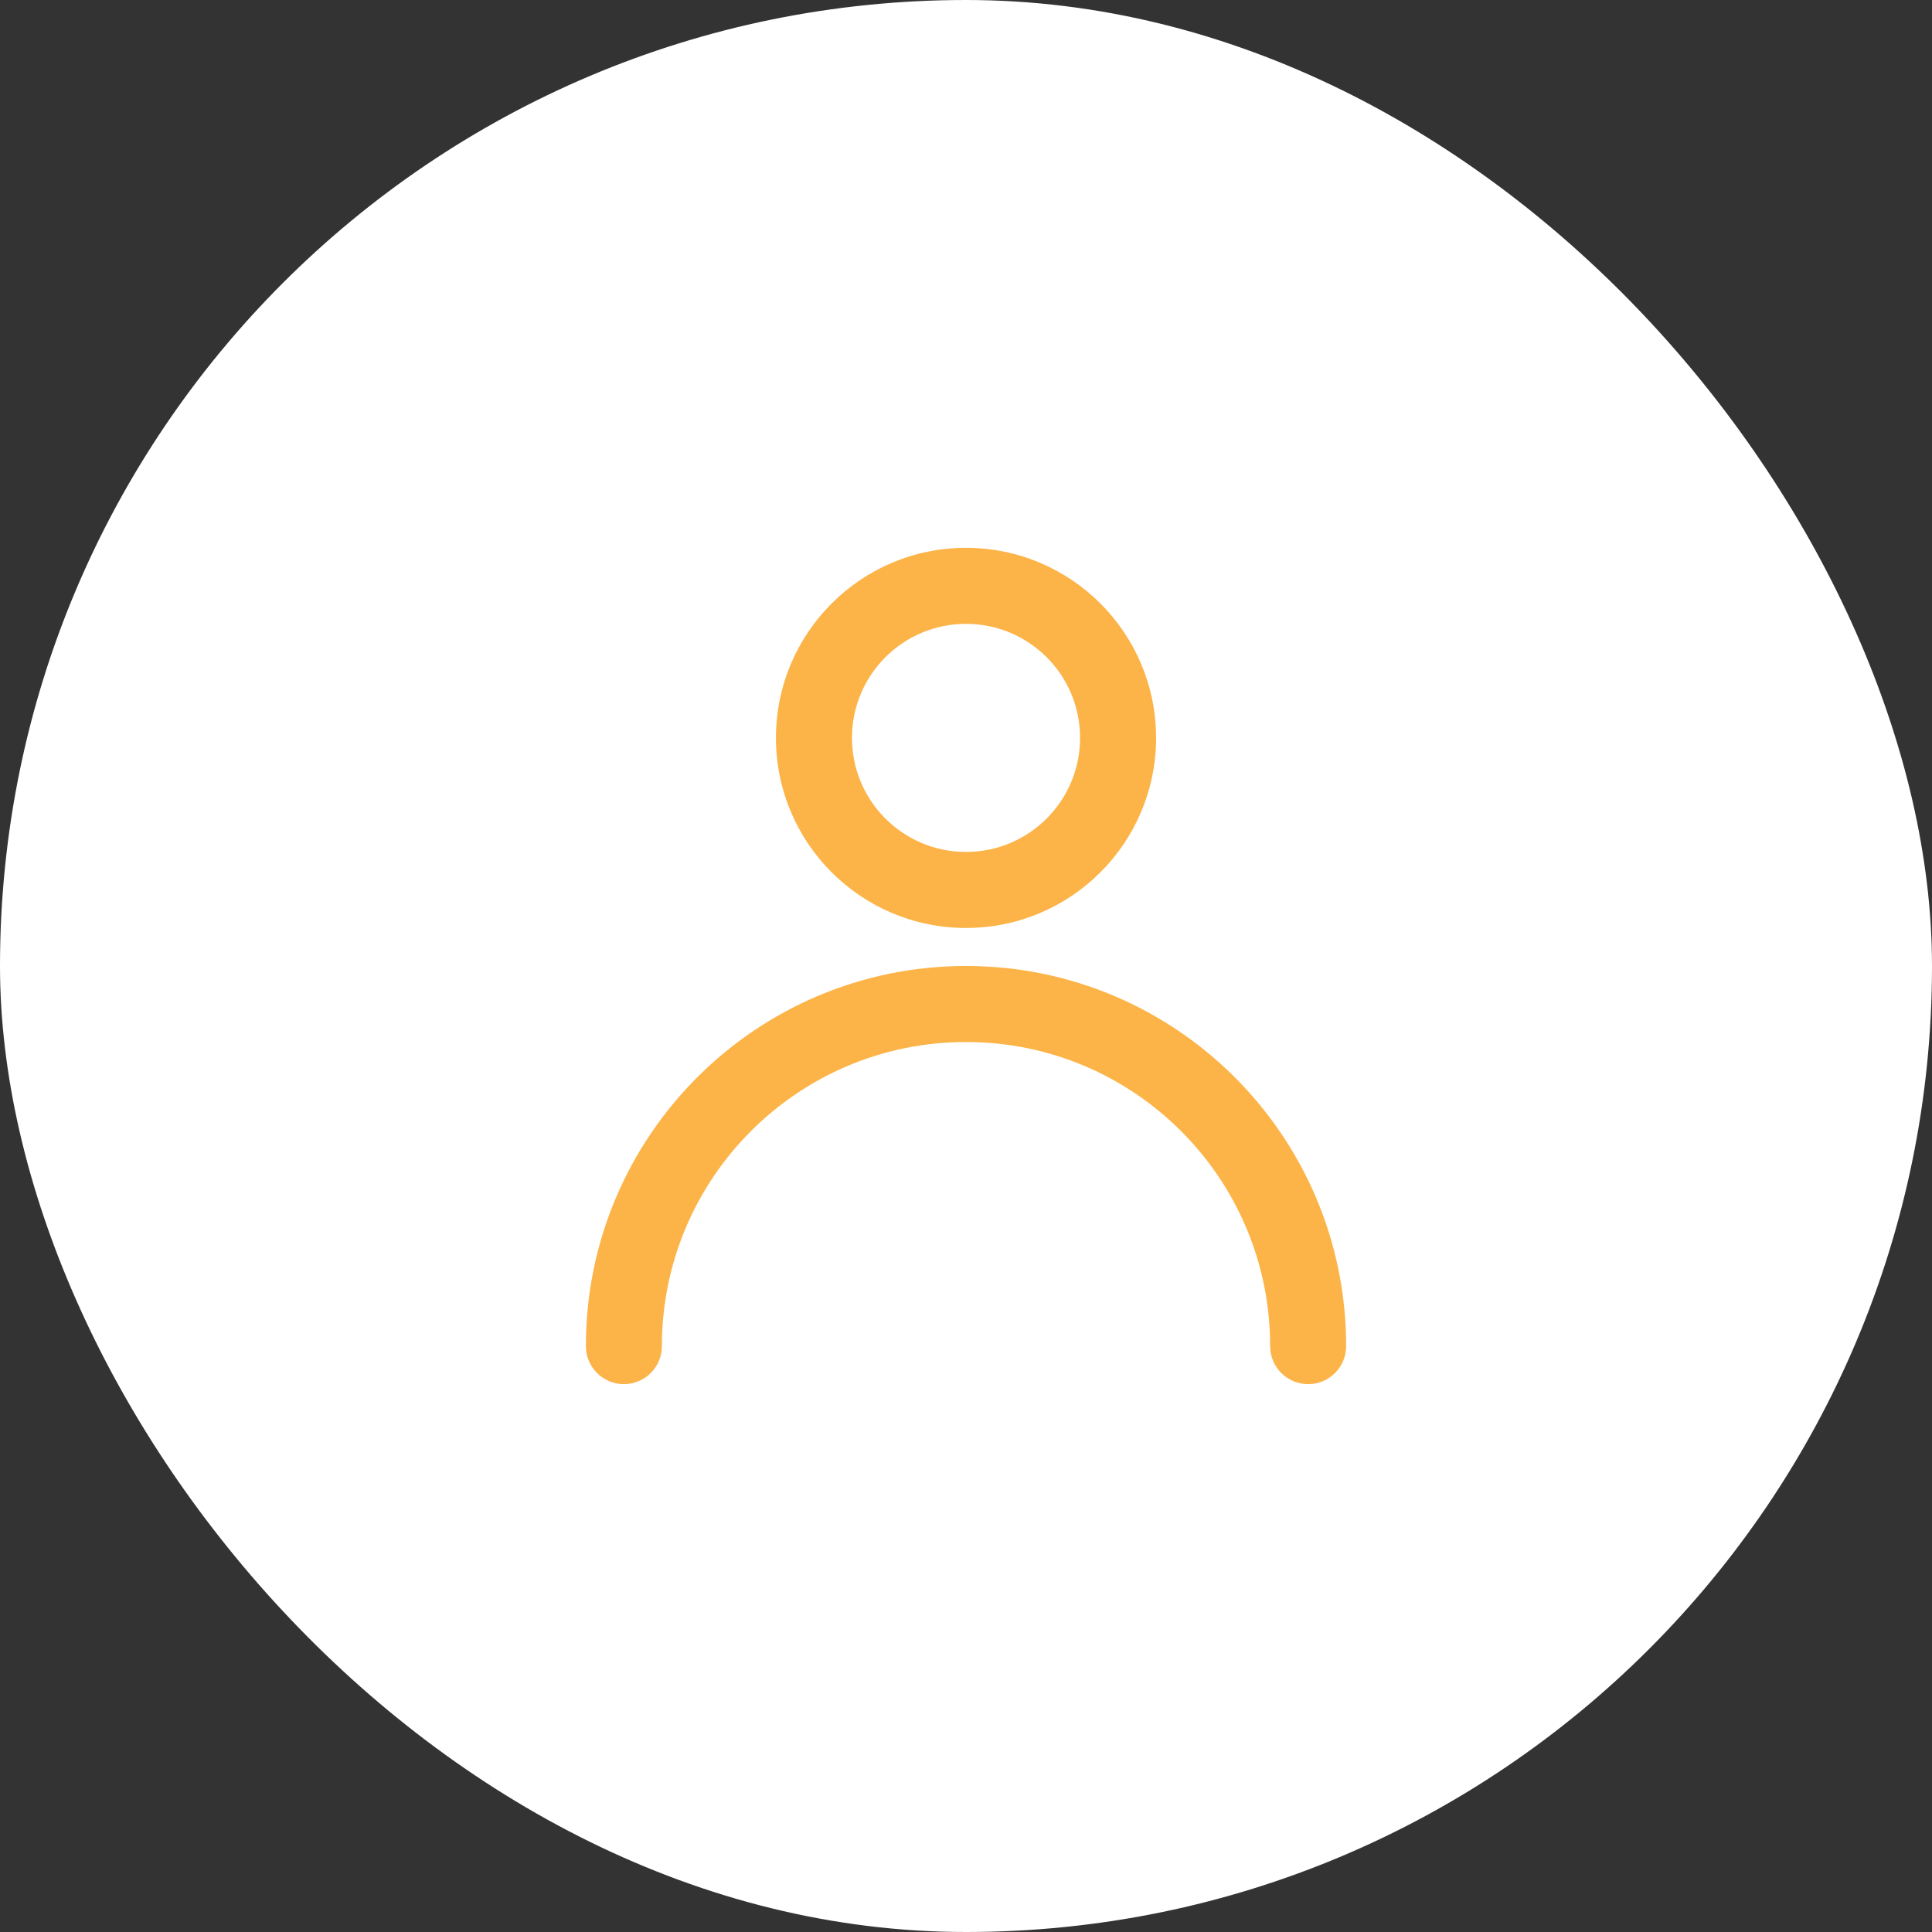 <svg width="72" height="72" viewBox="0 0 72 72" fill="none" xmlns="http://www.w3.org/2000/svg">
<rect x="0" y="0" width="72" height="72" fill="#333333" stroke="none"/>
<rect width="72" height="72" rx="36" fill="white"/>
<path fill-rule="evenodd" clip-rule="evenodd" d="M36.001 23.249C33.653 23.249 31.751 25.152 31.751 27.499C31.751 29.847 33.653 31.749 36.001 31.749C38.348 31.749 40.251 29.847 40.251 27.499C40.251 25.152 38.348 23.249 36.001 23.249ZM28.917 27.499C28.917 23.587 32.089 20.416 36.001 20.416C39.913 20.416 43.084 23.587 43.084 27.499C43.084 31.411 39.913 34.583 36.001 34.583C32.089 34.583 28.917 31.411 28.917 27.499ZM21.834 50.166C21.834 42.342 28.177 35.999 36.001 35.999C43.825 35.999 50.167 42.342 50.167 50.166C50.167 50.948 49.533 51.583 48.751 51.583C47.968 51.583 47.334 50.948 47.334 50.166C47.334 43.907 42.26 38.833 36.001 38.833C29.741 38.833 24.667 43.907 24.667 50.166C24.667 50.948 24.033 51.583 23.251 51.583C22.468 51.583 21.834 50.948 21.834 50.166Z" fill="#FCB448"/>
</svg>
